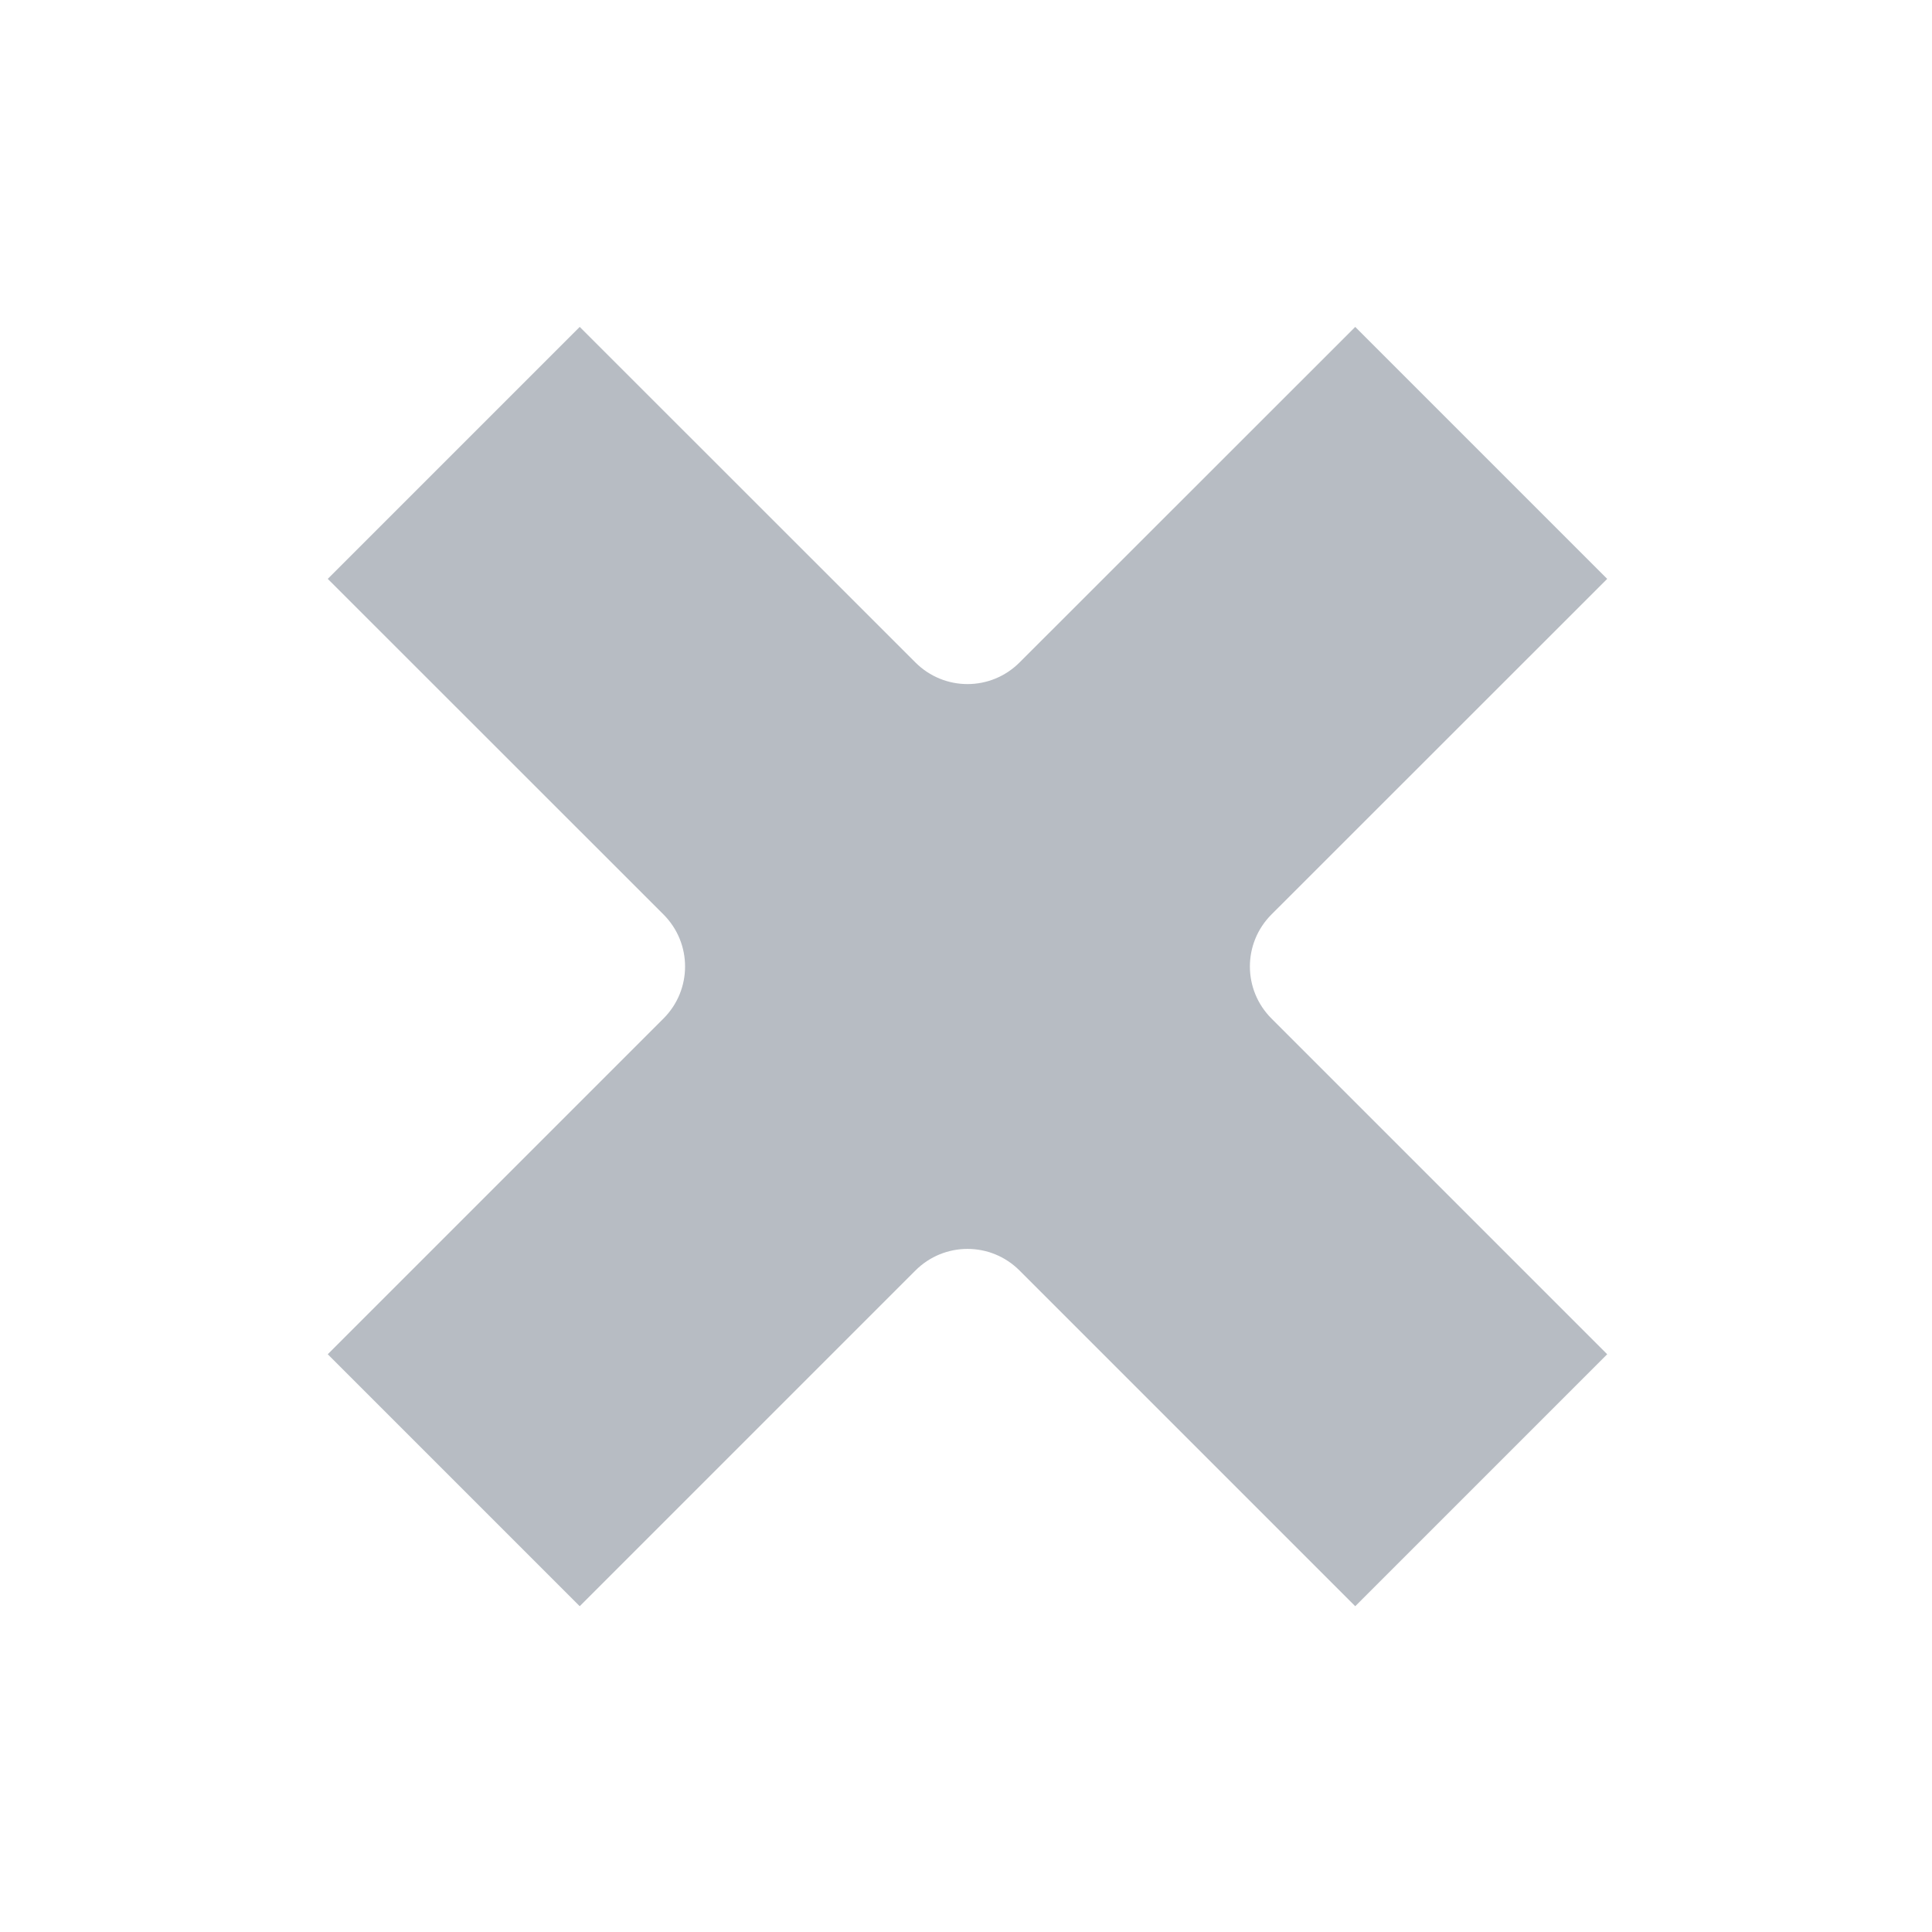 <?xml version="1.0" encoding="UTF-8" standalone="no"?>
<!-- Created with Inkscape (http://www.inkscape.org/) -->
<svg xmlns:rdf="http://www.w3.org/1999/02/22-rdf-syntax-ns#" xmlns="http://www.w3.org/2000/svg" xmlns:cc="http://creativecommons.org/ns#" xmlns:xlink="http://www.w3.org/1999/xlink" xmlns:dc="http://purl.org/dc/elements/1.1/" xmlns:svg="http://www.w3.org/2000/svg" xmlns:inkscape="http://www.inkscape.org/namespaces/inkscape" xmlns:sodipodi="http://sodipodi.sourceforge.net/DTD/sodipodi-0.dtd" xmlns:ns1="http://sozi.baierouge.fr" id="svg2" viewBox="0 0 400 400" version="1.0" inkscape:version="0.91 r13725">
  <title id="title4045">Cross</title>
  <g id="layer1" transform="translate(1173.2 38.831)">
    <g id="layer1-2" transform="matrix(.48 0 0 .48 -316.23 468.11)">
      <path id="rect3762" style="fill:#b7bcc3" d="m-1535.3-915.12-108.68 108.68 144.8 144.74c12.426 12.426 12.426 32.479 0 44.905l-144.8 144.8 108.68 108.68 144.8-144.8c12.426-12.426 32.479-12.426 44.905 0l144.8 144.8 108.68-108.68-144.8-144.8c-12.426-12.426-12.426-32.479 0-44.905l144.8-144.74-108.68-108.68-144.8 144.74c-12.426 12.426-32.479 12.426-44.905 0l-144.8-144.74z"/>
    </g>
  </g>
</svg>
